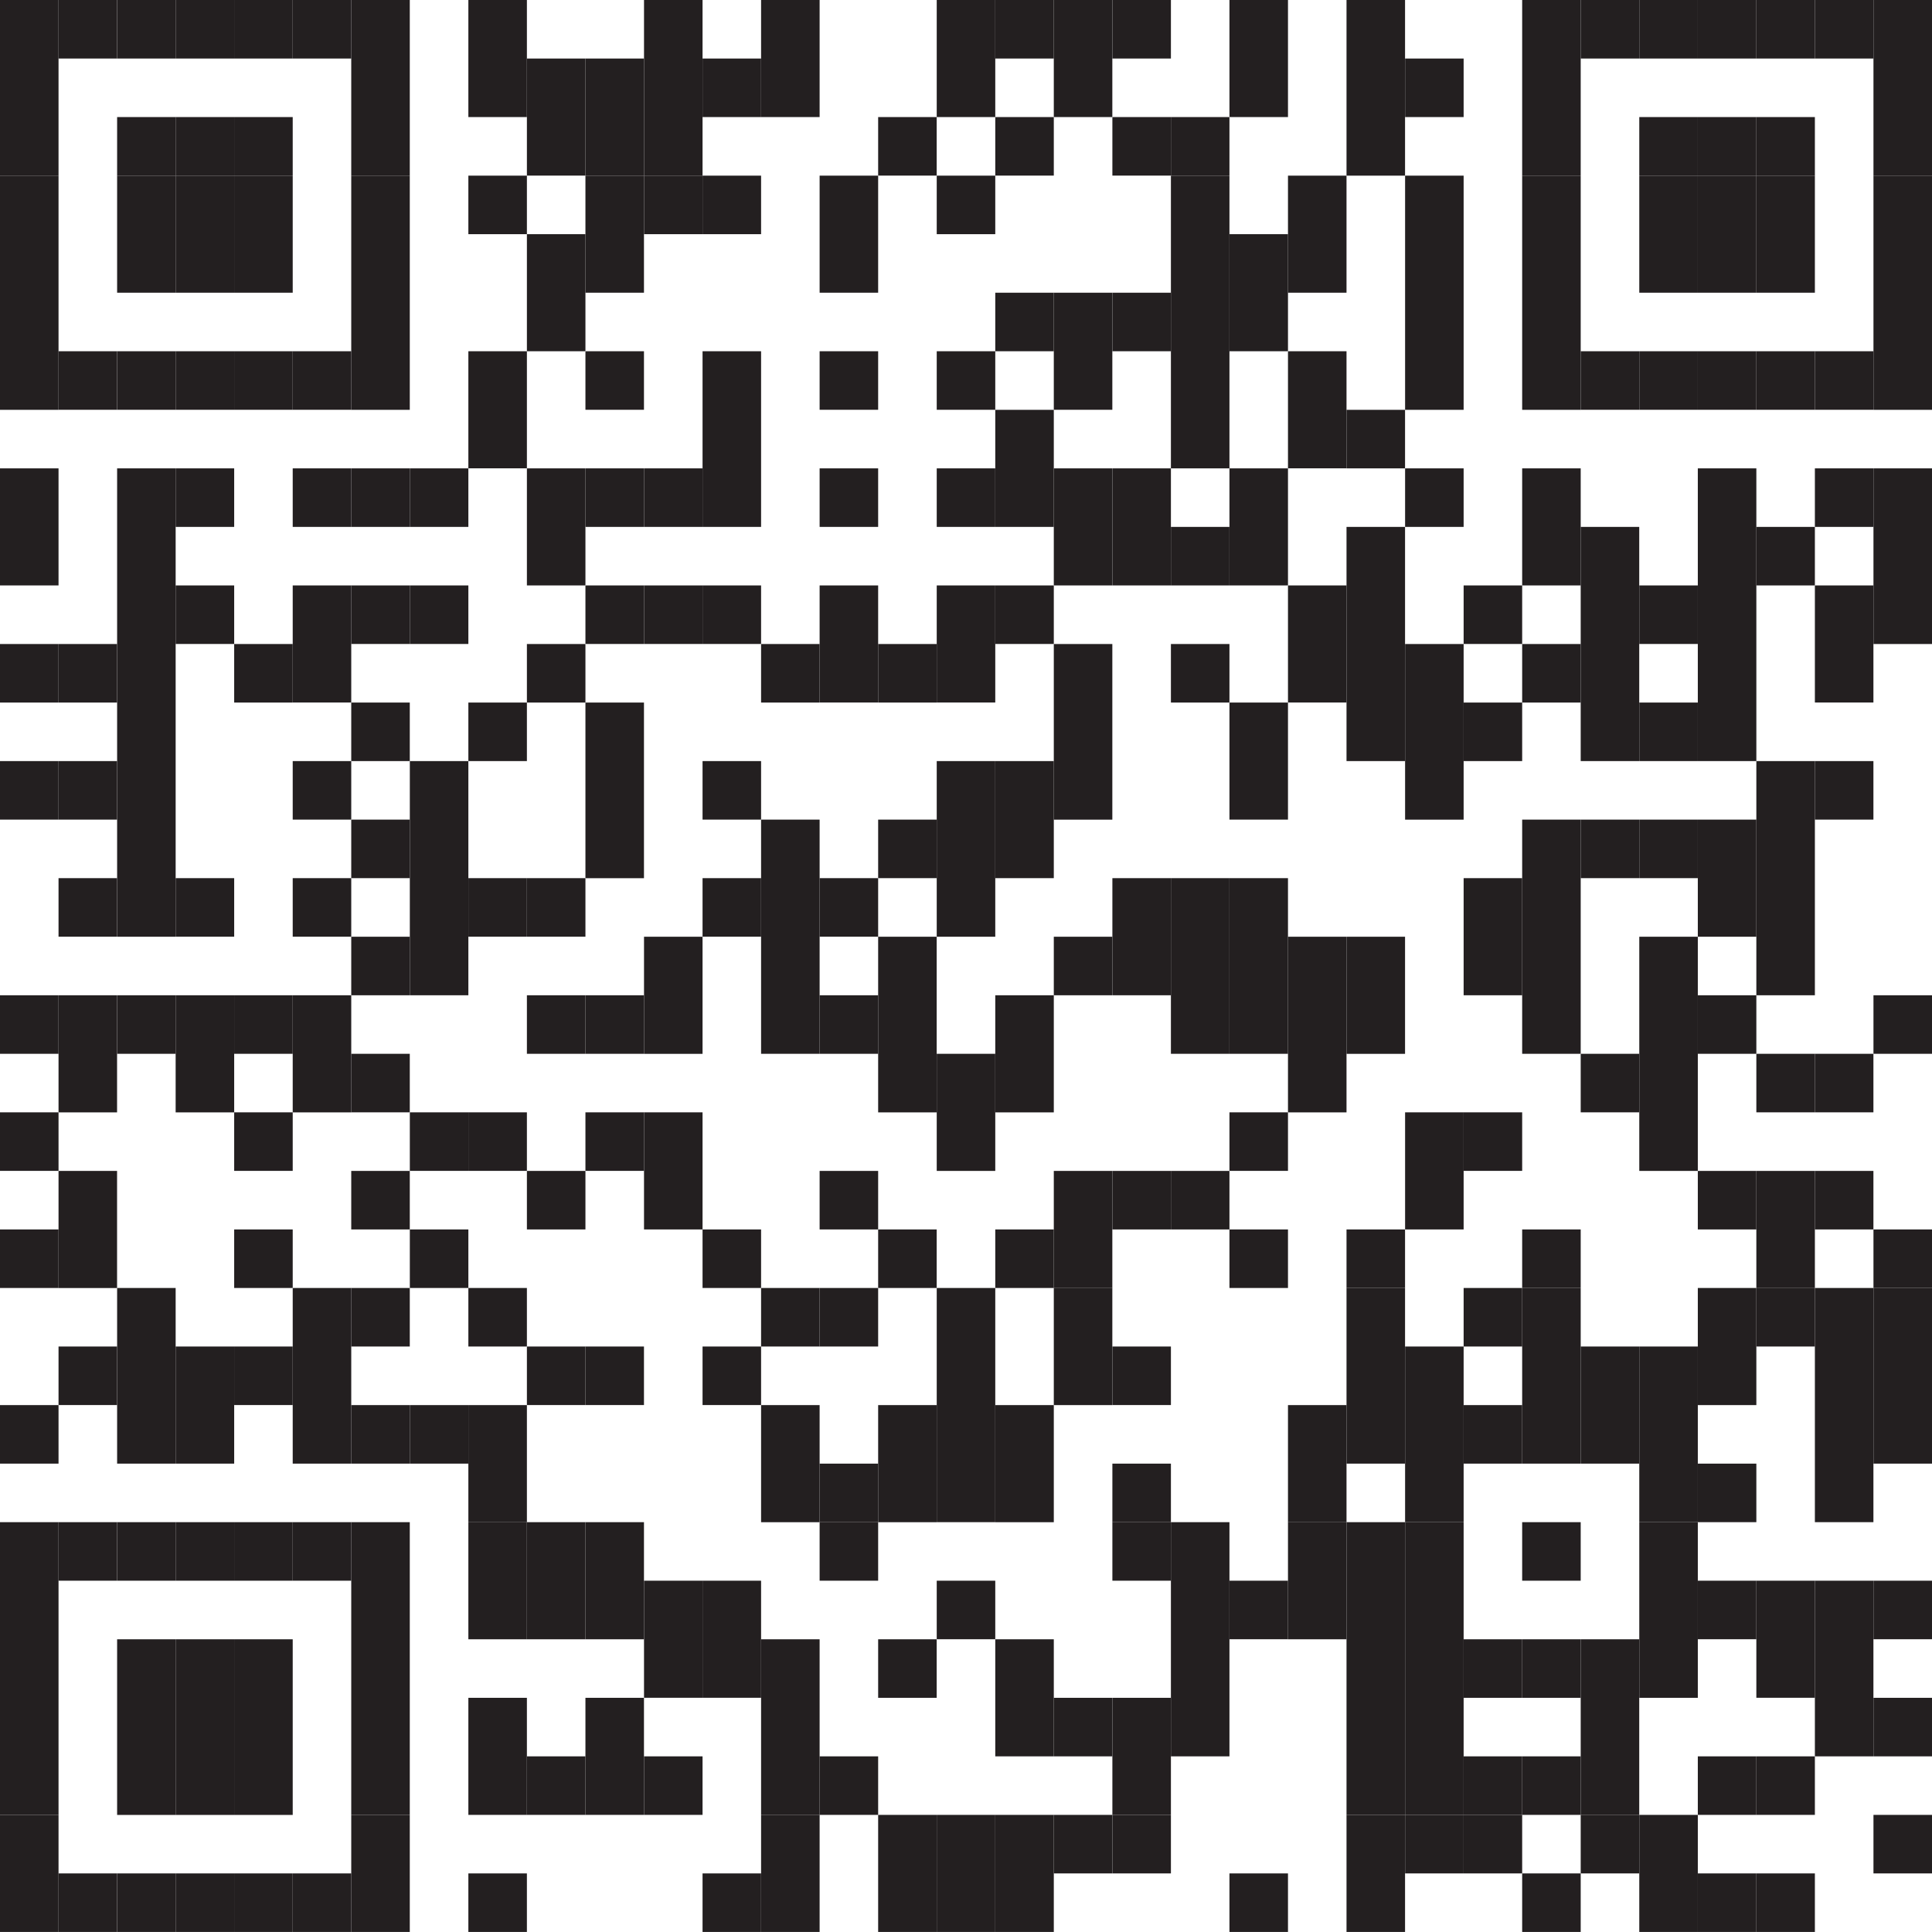 <?xml version="1.0" encoding="UTF-8"?>
<svg id="Layer_2" xmlns="http://www.w3.org/2000/svg" viewBox="0 0 394.76 394.76">
  <defs>
    <style>
      .cls-1 {
        fill: #231f20;
      }
    </style>
  </defs>
  <g id="Layer_1-2" data-name="Layer_1">
    <rect class="cls-1" width="11.96" height="35.89"/>
    <rect class="cls-1" y="35.89" width="11.96" height="47.85"/>
    <rect class="cls-1" y="95.7" width="11.96" height="23.92"/>
    <rect class="cls-1" y="131.59" width="11.96" height="11.96"/>
    <rect class="cls-1" y="155.51" width="11.96" height="11.96"/>
    <rect class="cls-1" y="203.36" width="11.96" height="11.96"/>
    <rect class="cls-1" y="227.28" width="11.96" height="11.96"/>
    <rect class="cls-1" y="251.21" width="11.96" height="11.96"/>
    <rect class="cls-1" y="287.1" width="11.96" height="11.96"/>
    <rect class="cls-1" y="311.02" width="11.96" height="59.81"/>
    <rect class="cls-1" y="370.83" width="11.96" height="23.92"/>
    <rect class="cls-1" x="11.96" width="11.96" height="11.96"/>
    <rect class="cls-1" x="11.96" y="71.77" width="11.96" height="11.96"/>
    <rect class="cls-1" x="11.96" y="131.59" width="11.96" height="11.96"/>
    <rect class="cls-1" x="11.96" y="155.51" width="11.96" height="11.96"/>
    <rect class="cls-1" x="11.96" y="179.43" width="11.96" height="11.96"/>
    <rect class="cls-1" x="11.96" y="203.36" width="11.96" height="23.93"/>
    <rect class="cls-1" x="11.96" y="239.25" width="11.96" height="23.93"/>
    <rect class="cls-1" x="11.96" y="275.13" width="11.96" height="11.96"/>
    <rect class="cls-1" x="11.96" y="311.02" width="11.96" height="11.96"/>
    <rect class="cls-1" x="11.96" y="382.79" width="11.96" height="11.96"/>
    <rect class="cls-1" x="23.93" width="11.96" height="11.96"/>
    <rect class="cls-1" x="23.93" y="23.92" width="11.96" height="11.96"/>
    <rect class="cls-1" x="23.93" y="35.89" width="11.96" height="23.92"/>
    <rect class="cls-1" x="23.93" y="71.77" width="11.96" height="11.96"/>
    <rect class="cls-1" x="23.93" y="95.7" width="11.96" height="95.7"/>
    <rect class="cls-1" x="23.93" y="203.36" width="11.96" height="11.96"/>
    <rect class="cls-1" x="23.93" y="263.17" width="11.96" height="35.89"/>
    <rect class="cls-1" x="23.93" y="311.02" width="11.96" height="11.96"/>
    <rect class="cls-1" x="23.93" y="334.95" width="11.96" height="35.89"/>
    <rect class="cls-1" x="23.93" y="382.79" width="11.96" height="11.96"/>
    <rect class="cls-1" x="35.89" width="11.96" height="11.96"/>
    <rect class="cls-1" x="35.89" y="23.92" width="11.96" height="11.96"/>
    <rect class="cls-1" x="35.89" y="35.89" width="11.96" height="23.92"/>
    <rect class="cls-1" x="35.89" y="71.77" width="11.96" height="11.96"/>
    <rect class="cls-1" x="35.89" y="95.7" width="11.96" height="11.96"/>
    <rect class="cls-1" x="35.89" y="119.62" width="11.96" height="11.96"/>
    <rect class="cls-1" x="35.89" y="179.43" width="11.96" height="11.96"/>
    <rect class="cls-1" x="35.89" y="203.36" width="11.96" height="23.93"/>
    <rect class="cls-1" x="35.89" y="275.13" width="11.96" height="23.93"/>
    <rect class="cls-1" x="35.89" y="311.02" width="11.96" height="11.96"/>
    <rect class="cls-1" x="35.89" y="334.95" width="11.96" height="35.89"/>
    <rect class="cls-1" x="35.89" y="382.79" width="11.96" height="11.96"/>
    <rect class="cls-1" x="47.85" width="11.96" height="11.96"/>
    <rect class="cls-1" x="47.85" y="23.92" width="11.96" height="11.96"/>
    <rect class="cls-1" x="47.85" y="35.89" width="11.96" height="23.92"/>
    <rect class="cls-1" x="47.85" y="71.77" width="11.96" height="11.96"/>
    <rect class="cls-1" x="47.85" y="131.59" width="11.96" height="11.96"/>
    <rect class="cls-1" x="47.85" y="203.36" width="11.96" height="11.96"/>
    <rect class="cls-1" x="47.85" y="227.28" width="11.96" height="11.96"/>
    <rect class="cls-1" x="47.85" y="251.21" width="11.96" height="11.96"/>
    <rect class="cls-1" x="47.85" y="275.13" width="11.96" height="11.96"/>
    <rect class="cls-1" x="47.85" y="311.02" width="11.96" height="11.96"/>
    <rect class="cls-1" x="47.85" y="334.95" width="11.96" height="35.89"/>
    <rect class="cls-1" x="47.85" y="382.79" width="11.96" height="11.96"/>
    <rect class="cls-1" x="59.81" width="11.96" height="11.96"/>
    <rect class="cls-1" x="59.81" y="71.77" width="11.96" height="11.96"/>
    <rect class="cls-1" x="59.81" y="95.7" width="11.96" height="11.96"/>
    <rect class="cls-1" x="59.81" y="119.62" width="11.96" height="23.92"/>
    <rect class="cls-1" x="59.81" y="155.51" width="11.96" height="11.96"/>
    <rect class="cls-1" x="59.81" y="179.43" width="11.96" height="11.96"/>
    <rect class="cls-1" x="59.81" y="203.36" width="11.96" height="23.93"/>
    <rect class="cls-1" x="59.81" y="263.17" width="11.96" height="35.89"/>
    <rect class="cls-1" x="59.81" y="311.02" width="11.96" height="11.96"/>
    <rect class="cls-1" x="59.81" y="382.79" width="11.96" height="11.96"/>
    <rect class="cls-1" x="71.77" width="11.96" height="35.89"/>
    <rect class="cls-1" x="71.77" y="35.89" width="11.96" height="47.85"/>
    <rect class="cls-1" x="71.77" y="95.7" width="11.96" height="11.96"/>
    <rect class="cls-1" x="71.77" y="119.62" width="11.96" height="11.96"/>
    <rect class="cls-1" x="71.77" y="143.55" width="11.96" height="11.96"/>
    <rect class="cls-1" x="71.77" y="167.47" width="11.96" height="11.96"/>
    <rect class="cls-1" x="71.77" y="191.4" width="11.96" height="11.96"/>
    <rect class="cls-1" x="71.77" y="215.32" width="11.96" height="11.96"/>
    <rect class="cls-1" x="71.77" y="239.25" width="11.96" height="11.96"/>
    <rect class="cls-1" x="71.77" y="263.17" width="11.96" height="11.96"/>
    <rect class="cls-1" x="71.77" y="287.1" width="11.96" height="11.96"/>
    <rect class="cls-1" x="71.77" y="311.02" width="11.96" height="59.81"/>
    <rect class="cls-1" x="71.77" y="370.83" width="11.96" height="23.92"/>
    <rect class="cls-1" x="83.74" y="95.7" width="11.96" height="11.96"/>
    <rect class="cls-1" x="83.74" y="119.62" width="11.96" height="11.96"/>
    <rect class="cls-1" x="83.74" y="155.51" width="11.96" height="47.85"/>
    <rect class="cls-1" x="83.74" y="227.28" width="11.96" height="11.96"/>
    <rect class="cls-1" x="83.74" y="251.21" width="11.96" height="11.96"/>
    <rect class="cls-1" x="83.74" y="287.1" width="11.96" height="11.96"/>
    <rect class="cls-1" x="95.7" width="11.96" height="23.92"/>
    <rect class="cls-1" x="95.7" y="35.89" width="11.96" height="11.96"/>
    <rect class="cls-1" x="95.7" y="71.77" width="11.96" height="23.92"/>
    <rect class="cls-1" x="95.7" y="143.55" width="11.96" height="11.96"/>
    <rect class="cls-1" x="95.7" y="179.43" width="11.96" height="11.96"/>
    <rect class="cls-1" x="95.7" y="227.28" width="11.96" height="11.96"/>
    <rect class="cls-1" x="95.7" y="263.17" width="11.96" height="11.96"/>
    <rect class="cls-1" x="95.7" y="287.1" width="11.96" height="23.93"/>
    <rect class="cls-1" x="95.7" y="311.02" width="11.96" height="23.93"/>
    <rect class="cls-1" x="95.7" y="346.91" width="11.96" height="23.92"/>
    <rect class="cls-1" x="95.7" y="382.79" width="11.96" height="11.96"/>
    <rect class="cls-1" x="107.66" y="11.96" width="11.96" height="23.92"/>
    <rect class="cls-1" x="107.66" y="47.85" width="11.96" height="23.92"/>
    <rect class="cls-1" x="107.66" y="95.7" width="11.96" height="23.92"/>
    <rect class="cls-1" x="107.66" y="131.59" width="11.96" height="11.96"/>
    <rect class="cls-1" x="107.66" y="179.43" width="11.96" height="11.96"/>
    <rect class="cls-1" x="107.66" y="203.36" width="11.96" height="11.96"/>
    <rect class="cls-1" x="107.66" y="239.25" width="11.96" height="11.96"/>
    <rect class="cls-1" x="107.66" y="275.13" width="11.96" height="11.96"/>
    <rect class="cls-1" x="107.66" y="311.02" width="11.96" height="23.93"/>
    <rect class="cls-1" x="107.66" y="358.87" width="11.96" height="11.96"/>
    <rect class="cls-1" x="119.62" y="11.96" width="11.96" height="23.92"/>
    <rect class="cls-1" x="119.62" y="35.89" width="11.96" height="23.92"/>
    <rect class="cls-1" x="119.62" y="71.77" width="11.96" height="11.96"/>
    <rect class="cls-1" x="119.62" y="95.7" width="11.96" height="11.96"/>
    <rect class="cls-1" x="119.62" y="119.62" width="11.96" height="11.96"/>
    <rect class="cls-1" x="119.62" y="143.55" width="11.96" height="35.89"/>
    <rect class="cls-1" x="119.62" y="203.36" width="11.96" height="11.96"/>
    <rect class="cls-1" x="119.62" y="227.28" width="11.96" height="11.96"/>
    <rect class="cls-1" x="119.62" y="275.13" width="11.96" height="11.96"/>
    <rect class="cls-1" x="119.62" y="311.02" width="11.96" height="23.93"/>
    <rect class="cls-1" x="119.62" y="346.91" width="11.96" height="23.92"/>
    <rect class="cls-1" x="131.59" width="11.96" height="35.89"/>
    <rect class="cls-1" x="131.59" y="35.89" width="11.96" height="11.96"/>
    <rect class="cls-1" x="131.59" y="95.7" width="11.96" height="11.96"/>
    <rect class="cls-1" x="131.59" y="119.62" width="11.96" height="11.96"/>
    <rect class="cls-1" x="131.59" y="191.4" width="11.96" height="23.93"/>
    <rect class="cls-1" x="131.59" y="227.28" width="11.96" height="23.93"/>
    <rect class="cls-1" x="131.59" y="322.98" width="11.96" height="23.92"/>
    <rect class="cls-1" x="131.59" y="358.87" width="11.96" height="11.96"/>
    <rect class="cls-1" x="143.55" y="11.96" width="11.96" height="11.96"/>
    <rect class="cls-1" x="143.55" y="35.89" width="11.96" height="11.96"/>
    <rect class="cls-1" x="143.55" y="71.77" width="11.96" height="35.89"/>
    <rect class="cls-1" x="143.55" y="119.62" width="11.96" height="11.96"/>
    <rect class="cls-1" x="143.55" y="155.51" width="11.96" height="11.96"/>
    <rect class="cls-1" x="143.55" y="179.43" width="11.96" height="11.96"/>
    <rect class="cls-1" x="143.55" y="251.21" width="11.96" height="11.96"/>
    <rect class="cls-1" x="143.55" y="275.13" width="11.96" height="11.96"/>
    <rect class="cls-1" x="143.55" y="322.98" width="11.96" height="23.92"/>
    <rect class="cls-1" x="143.55" y="382.79" width="11.96" height="11.96"/>
    <rect class="cls-1" x="155.51" width="11.96" height="23.92"/>
    <rect class="cls-1" x="155.51" y="131.59" width="11.96" height="11.96"/>
    <rect class="cls-1" x="155.51" y="167.47" width="11.96" height="47.85"/>
    <rect class="cls-1" x="155.51" y="263.17" width="11.96" height="11.96"/>
    <rect class="cls-1" x="155.51" y="287.1" width="11.96" height="23.93"/>
    <rect class="cls-1" x="155.51" y="334.95" width="11.96" height="35.89"/>
    <rect class="cls-1" x="155.51" y="370.83" width="11.96" height="23.92"/>
    <rect class="cls-1" x="167.47" y="35.89" width="11.96" height="23.92"/>
    <rect class="cls-1" x="167.47" y="71.77" width="11.96" height="11.96"/>
    <rect class="cls-1" x="167.47" y="95.7" width="11.96" height="11.96"/>
    <rect class="cls-1" x="167.47" y="119.62" width="11.96" height="23.92"/>
    <rect class="cls-1" x="167.47" y="179.43" width="11.96" height="11.96"/>
    <rect class="cls-1" x="167.47" y="203.36" width="11.96" height="11.96"/>
    <rect class="cls-1" x="167.47" y="239.25" width="11.96" height="11.96"/>
    <rect class="cls-1" x="167.47" y="263.17" width="11.96" height="11.96"/>
    <rect class="cls-1" x="167.47" y="299.06" width="11.96" height="11.96"/>
    <rect class="cls-1" x="167.47" y="311.02" width="11.96" height="11.96"/>
    <rect class="cls-1" x="167.47" y="358.87" width="11.96" height="11.96"/>
    <rect class="cls-1" x="179.43" y="23.92" width="11.96" height="11.96"/>
    <rect class="cls-1" x="179.43" y="131.59" width="11.96" height="11.96"/>
    <rect class="cls-1" x="179.43" y="167.47" width="11.96" height="11.96"/>
    <rect class="cls-1" x="179.43" y="191.4" width="11.96" height="35.89"/>
    <rect class="cls-1" x="179.43" y="251.21" width="11.96" height="11.96"/>
    <rect class="cls-1" x="179.43" y="287.1" width="11.96" height="23.93"/>
    <rect class="cls-1" x="179.43" y="334.95" width="11.96" height="11.96"/>
    <rect class="cls-1" x="179.43" y="370.83" width="11.96" height="23.92"/>
    <rect class="cls-1" x="191.4" width="11.96" height="23.92"/>
    <rect class="cls-1" x="191.4" y="35.89" width="11.96" height="11.96"/>
    <rect class="cls-1" x="191.4" y="71.77" width="11.96" height="11.96"/>
    <rect class="cls-1" x="191.4" y="95.7" width="11.96" height="11.96"/>
    <rect class="cls-1" x="191.4" y="119.62" width="11.96" height="23.92"/>
    <rect class="cls-1" x="191.4" y="155.51" width="11.96" height="35.89"/>
    <rect class="cls-1" x="191.4" y="215.32" width="11.96" height="23.93"/>
    <rect class="cls-1" x="191.4" y="263.17" width="11.96" height="47.85"/>
    <rect class="cls-1" x="191.4" y="322.98" width="11.96" height="11.96"/>
    <rect class="cls-1" x="191.4" y="370.83" width="11.96" height="23.92"/>
    <rect class="cls-1" x="203.36" width="11.96" height="11.96"/>
    <rect class="cls-1" x="203.36" y="23.92" width="11.96" height="11.96"/>
    <rect class="cls-1" x="203.36" y="59.81" width="11.96" height="11.96"/>
    <rect class="cls-1" x="203.36" y="83.74" width="11.96" height="23.92"/>
    <rect class="cls-1" x="203.36" y="119.62" width="11.96" height="11.96"/>
    <rect class="cls-1" x="203.36" y="155.51" width="11.96" height="23.92"/>
    <rect class="cls-1" x="203.36" y="203.36" width="11.96" height="23.93"/>
    <rect class="cls-1" x="203.36" y="251.21" width="11.96" height="11.96"/>
    <rect class="cls-1" x="203.36" y="287.1" width="11.96" height="23.93"/>
    <rect class="cls-1" x="203.36" y="334.95" width="11.96" height="23.92"/>
    <rect class="cls-1" x="203.36" y="370.83" width="11.96" height="23.92"/>
    <rect class="cls-1" x="215.32" width="11.96" height="23.92"/>
    <rect class="cls-1" x="215.32" y="59.81" width="11.96" height="23.92"/>
    <rect class="cls-1" x="215.32" y="95.7" width="11.96" height="23.92"/>
    <rect class="cls-1" x="215.32" y="131.59" width="11.96" height="35.89"/>
    <rect class="cls-1" x="215.32" y="191.4" width="11.96" height="11.96"/>
    <rect class="cls-1" x="215.32" y="239.25" width="11.96" height="23.93"/>
    <rect class="cls-1" x="215.32" y="263.17" width="11.96" height="23.93"/>
    <rect class="cls-1" x="215.32" y="346.91" width="11.96" height="11.96"/>
    <rect class="cls-1" x="215.32" y="370.83" width="11.96" height="11.96"/>
    <rect class="cls-1" x="227.29" width="11.96" height="11.96"/>
    <rect class="cls-1" x="227.29" y="23.92" width="11.96" height="11.96"/>
    <rect class="cls-1" x="227.29" y="59.81" width="11.96" height="11.96"/>
    <rect class="cls-1" x="227.29" y="95.7" width="11.96" height="23.92"/>
    <rect class="cls-1" x="227.29" y="179.43" width="11.96" height="23.93"/>
    <rect class="cls-1" x="227.29" y="239.25" width="11.96" height="11.96"/>
    <rect class="cls-1" x="227.29" y="275.13" width="11.96" height="11.96"/>
    <rect class="cls-1" x="227.29" y="299.06" width="11.96" height="11.96"/>
    <rect class="cls-1" x="227.29" y="311.02" width="11.96" height="11.96"/>
    <rect class="cls-1" x="227.29" y="346.91" width="11.96" height="23.92"/>
    <rect class="cls-1" x="227.29" y="370.83" width="11.96" height="11.96"/>
    <rect class="cls-1" x="239.25" y="23.92" width="11.96" height="11.96"/>
    <rect class="cls-1" x="239.25" y="35.89" width="11.96" height="59.81"/>
    <rect class="cls-1" x="239.25" y="107.66" width="11.96" height="11.96"/>
    <rect class="cls-1" x="239.25" y="131.59" width="11.96" height="11.96"/>
    <rect class="cls-1" x="239.25" y="179.43" width="11.96" height="35.89"/>
    <rect class="cls-1" x="239.25" y="239.25" width="11.96" height="11.96"/>
    <rect class="cls-1" x="239.25" y="311.02" width="11.96" height="47.85"/>
    <rect class="cls-1" x="251.21" width="11.96" height="23.92"/>
    <rect class="cls-1" x="251.21" y="47.85" width="11.96" height="23.92"/>
    <rect class="cls-1" x="251.21" y="95.7" width="11.96" height="23.92"/>
    <rect class="cls-1" x="251.21" y="143.55" width="11.96" height="23.92"/>
    <rect class="cls-1" x="251.21" y="179.43" width="11.96" height="35.89"/>
    <rect class="cls-1" x="251.21" y="227.28" width="11.96" height="11.96"/>
    <rect class="cls-1" x="251.21" y="251.21" width="11.96" height="11.96"/>
    <rect class="cls-1" x="251.21" y="322.98" width="11.96" height="11.96"/>
    <rect class="cls-1" x="251.21" y="382.79" width="11.96" height="11.96"/>
    <rect class="cls-1" x="263.17" y="35.89" width="11.96" height="23.92"/>
    <rect class="cls-1" x="263.17" y="71.77" width="11.96" height="23.92"/>
    <rect class="cls-1" x="263.17" y="119.62" width="11.96" height="23.92"/>
    <rect class="cls-1" x="263.17" y="191.4" width="11.96" height="35.89"/>
    <rect class="cls-1" x="263.17" y="287.1" width="11.96" height="23.93"/>
    <rect class="cls-1" x="263.17" y="311.02" width="11.96" height="23.93"/>
    <rect class="cls-1" x="275.13" width="11.96" height="35.89"/>
    <rect class="cls-1" x="275.13" y="83.74" width="11.96" height="11.96"/>
    <rect class="cls-1" x="275.13" y="107.66" width="11.96" height="47.85"/>
    <rect class="cls-1" x="275.13" y="191.4" width="11.96" height="23.93"/>
    <rect class="cls-1" x="275.13" y="251.21" width="11.96" height="11.96"/>
    <rect class="cls-1" x="275.13" y="263.17" width="11.96" height="35.89"/>
    <rect class="cls-1" x="275.13" y="311.02" width="11.96" height="59.81"/>
    <rect class="cls-1" x="275.13" y="370.83" width="11.96" height="23.92"/>
    <rect class="cls-1" x="287.1" y="11.96" width="11.96" height="11.96"/>
    <rect class="cls-1" x="287.1" y="35.89" width="11.96" height="47.85"/>
    <rect class="cls-1" x="287.1" y="95.7" width="11.96" height="11.96"/>
    <rect class="cls-1" x="287.1" y="131.59" width="11.96" height="35.89"/>
    <rect class="cls-1" x="287.1" y="227.28" width="11.96" height="23.93"/>
    <rect class="cls-1" x="287.1" y="275.13" width="11.96" height="35.89"/>
    <rect class="cls-1" x="287.1" y="311.02" width="11.96" height="59.81"/>
    <rect class="cls-1" x="287.1" y="370.83" width="11.96" height="11.96"/>
    <rect class="cls-1" x="299.06" y="119.62" width="11.96" height="11.96"/>
    <rect class="cls-1" x="299.06" y="143.55" width="11.96" height="11.96"/>
    <rect class="cls-1" x="299.06" y="179.43" width="11.96" height="23.93"/>
    <rect class="cls-1" x="299.06" y="227.28" width="11.96" height="11.96"/>
    <rect class="cls-1" x="299.06" y="263.17" width="11.96" height="11.96"/>
    <rect class="cls-1" x="299.06" y="287.1" width="11.96" height="11.96"/>
    <rect class="cls-1" x="299.06" y="334.95" width="11.96" height="11.96"/>
    <rect class="cls-1" x="299.06" y="358.87" width="11.96" height="11.96"/>
    <rect class="cls-1" x="299.06" y="370.83" width="11.96" height="11.96"/>
    <rect class="cls-1" x="311.02" width="11.96" height="35.89"/>
    <rect class="cls-1" x="311.02" y="35.89" width="11.96" height="47.85"/>
    <rect class="cls-1" x="311.02" y="95.7" width="11.96" height="23.92"/>
    <rect class="cls-1" x="311.02" y="131.59" width="11.96" height="11.96"/>
    <rect class="cls-1" x="311.02" y="167.47" width="11.96" height="47.85"/>
    <rect class="cls-1" x="311.02" y="251.21" width="11.96" height="11.96"/>
    <rect class="cls-1" x="311.02" y="263.17" width="11.96" height="35.89"/>
    <rect class="cls-1" x="311.02" y="311.02" width="11.96" height="11.96"/>
    <rect class="cls-1" x="311.02" y="334.95" width="11.96" height="11.96"/>
    <rect class="cls-1" x="311.02" y="358.87" width="11.96" height="11.96"/>
    <rect class="cls-1" x="311.02" y="382.79" width="11.96" height="11.96"/>
    <rect class="cls-1" x="322.98" width="11.96" height="11.96"/>
    <rect class="cls-1" x="322.98" y="71.77" width="11.96" height="11.96"/>
    <rect class="cls-1" x="322.98" y="107.66" width="11.96" height="47.85"/>
    <rect class="cls-1" x="322.98" y="167.47" width="11.96" height="11.96"/>
    <rect class="cls-1" x="322.98" y="215.32" width="11.96" height="11.96"/>
    <rect class="cls-1" x="322.98" y="275.13" width="11.96" height="23.93"/>
    <rect class="cls-1" x="322.98" y="334.95" width="11.96" height="35.89"/>
    <rect class="cls-1" x="322.98" y="370.83" width="11.96" height="11.96"/>
    <rect class="cls-1" x="334.95" width="11.96" height="11.96"/>
    <rect class="cls-1" x="334.95" y="23.92" width="11.96" height="11.96"/>
    <rect class="cls-1" x="334.95" y="35.89" width="11.96" height="23.92"/>
    <rect class="cls-1" x="334.95" y="71.77" width="11.96" height="11.96"/>
    <rect class="cls-1" x="334.95" y="119.62" width="11.96" height="11.96"/>
    <rect class="cls-1" x="334.95" y="143.55" width="11.96" height="11.96"/>
    <rect class="cls-1" x="334.95" y="167.47" width="11.96" height="11.96"/>
    <rect class="cls-1" x="334.95" y="191.4" width="11.96" height="47.85"/>
    <rect class="cls-1" x="334.95" y="275.13" width="11.96" height="35.89"/>
    <rect class="cls-1" x="334.95" y="311.02" width="11.96" height="35.89"/>
    <rect class="cls-1" x="334.95" y="370.83" width="11.96" height="23.92"/>
    <rect class="cls-1" x="346.91" width="11.96" height="11.96"/>
    <rect class="cls-1" x="346.91" y="23.92" width="11.96" height="11.96"/>
    <rect class="cls-1" x="346.91" y="35.89" width="11.96" height="23.92"/>
    <rect class="cls-1" x="346.91" y="71.77" width="11.96" height="11.96"/>
    <rect class="cls-1" x="346.91" y="95.7" width="11.96" height="59.81"/>
    <rect class="cls-1" x="346.91" y="167.47" width="11.96" height="23.93"/>
    <rect class="cls-1" x="346.91" y="203.36" width="11.96" height="11.96"/>
    <rect class="cls-1" x="346.91" y="239.25" width="11.96" height="11.96"/>
    <rect class="cls-1" x="346.91" y="263.17" width="11.96" height="23.93"/>
    <rect class="cls-1" x="346.91" y="299.06" width="11.96" height="11.96"/>
    <rect class="cls-1" x="346.91" y="322.98" width="11.96" height="11.96"/>
    <rect class="cls-1" x="346.91" y="358.87" width="11.96" height="11.96"/>
    <rect class="cls-1" x="346.91" y="382.79" width="11.96" height="11.96"/>
    <rect class="cls-1" x="358.87" width="11.96" height="11.96"/>
    <rect class="cls-1" x="358.87" y="23.92" width="11.96" height="11.96"/>
    <rect class="cls-1" x="358.87" y="35.89" width="11.96" height="23.92"/>
    <rect class="cls-1" x="358.87" y="71.77" width="11.96" height="11.96"/>
    <rect class="cls-1" x="358.87" y="107.66" width="11.96" height="11.96"/>
    <rect class="cls-1" x="358.87" y="155.51" width="11.96" height="47.85"/>
    <rect class="cls-1" x="358.87" y="215.32" width="11.96" height="11.96"/>
    <rect class="cls-1" x="358.87" y="239.25" width="11.96" height="23.93"/>
    <rect class="cls-1" x="358.87" y="263.17" width="11.96" height="11.96"/>
    <rect class="cls-1" x="358.87" y="322.98" width="11.96" height="23.92"/>
    <rect class="cls-1" x="358.87" y="358.87" width="11.96" height="11.96"/>
    <rect class="cls-1" x="358.87" y="382.79" width="11.96" height="11.96"/>
    <rect class="cls-1" x="370.83" width="11.96" height="11.96"/>
    <rect class="cls-1" x="370.83" y="71.77" width="11.96" height="11.96"/>
    <rect class="cls-1" x="370.83" y="95.7" width="11.96" height="11.96"/>
    <rect class="cls-1" x="370.83" y="119.62" width="11.96" height="23.92"/>
    <rect class="cls-1" x="370.83" y="155.51" width="11.96" height="11.96"/>
    <rect class="cls-1" x="370.83" y="215.32" width="11.96" height="11.96"/>
    <rect class="cls-1" x="370.83" y="239.25" width="11.96" height="11.96"/>
    <rect class="cls-1" x="370.83" y="263.17" width="11.96" height="47.85"/>
    <rect class="cls-1" x="370.83" y="322.98" width="11.96" height="35.89"/>
    <rect class="cls-1" x="382.8" width="11.96" height="35.89"/>
    <rect class="cls-1" x="382.8" y="35.89" width="11.96" height="47.85"/>
    <rect class="cls-1" x="382.8" y="95.7" width="11.96" height="35.89"/>
    <rect class="cls-1" x="382.8" y="203.36" width="11.96" height="11.96"/>
    <rect class="cls-1" x="382.8" y="251.21" width="11.96" height="11.96"/>
    <rect class="cls-1" x="382.8" y="263.17" width="11.96" height="35.89"/>
    <rect class="cls-1" x="382.8" y="322.98" width="11.96" height="11.96"/>
    <rect class="cls-1" x="382.8" y="346.91" width="11.96" height="11.96"/>
    <rect class="cls-1" x="382.8" y="370.83" width="11.96" height="11.96"/>
  </g>
</svg>